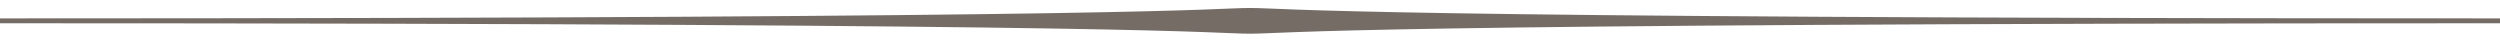 <svg xmlns="http://www.w3.org/2000/svg"  width="100%" height="100%" viewBox="0 0 1024 17">
  <style>
<![CDATA[
.st1{fill-rule:evenodd;clip-rule:evenodd;stroke:#756C66;stroke-width:2;fill:#756C66}
]]>
  </style>
  <path class="st1" d="M0 8.53c480 0 496-4.26 512-4.26s32 4.26 512 4.26M0 8.53c480 0 496 4.27 512 4.27s32-4.27 512-4.27"/>
</svg>
